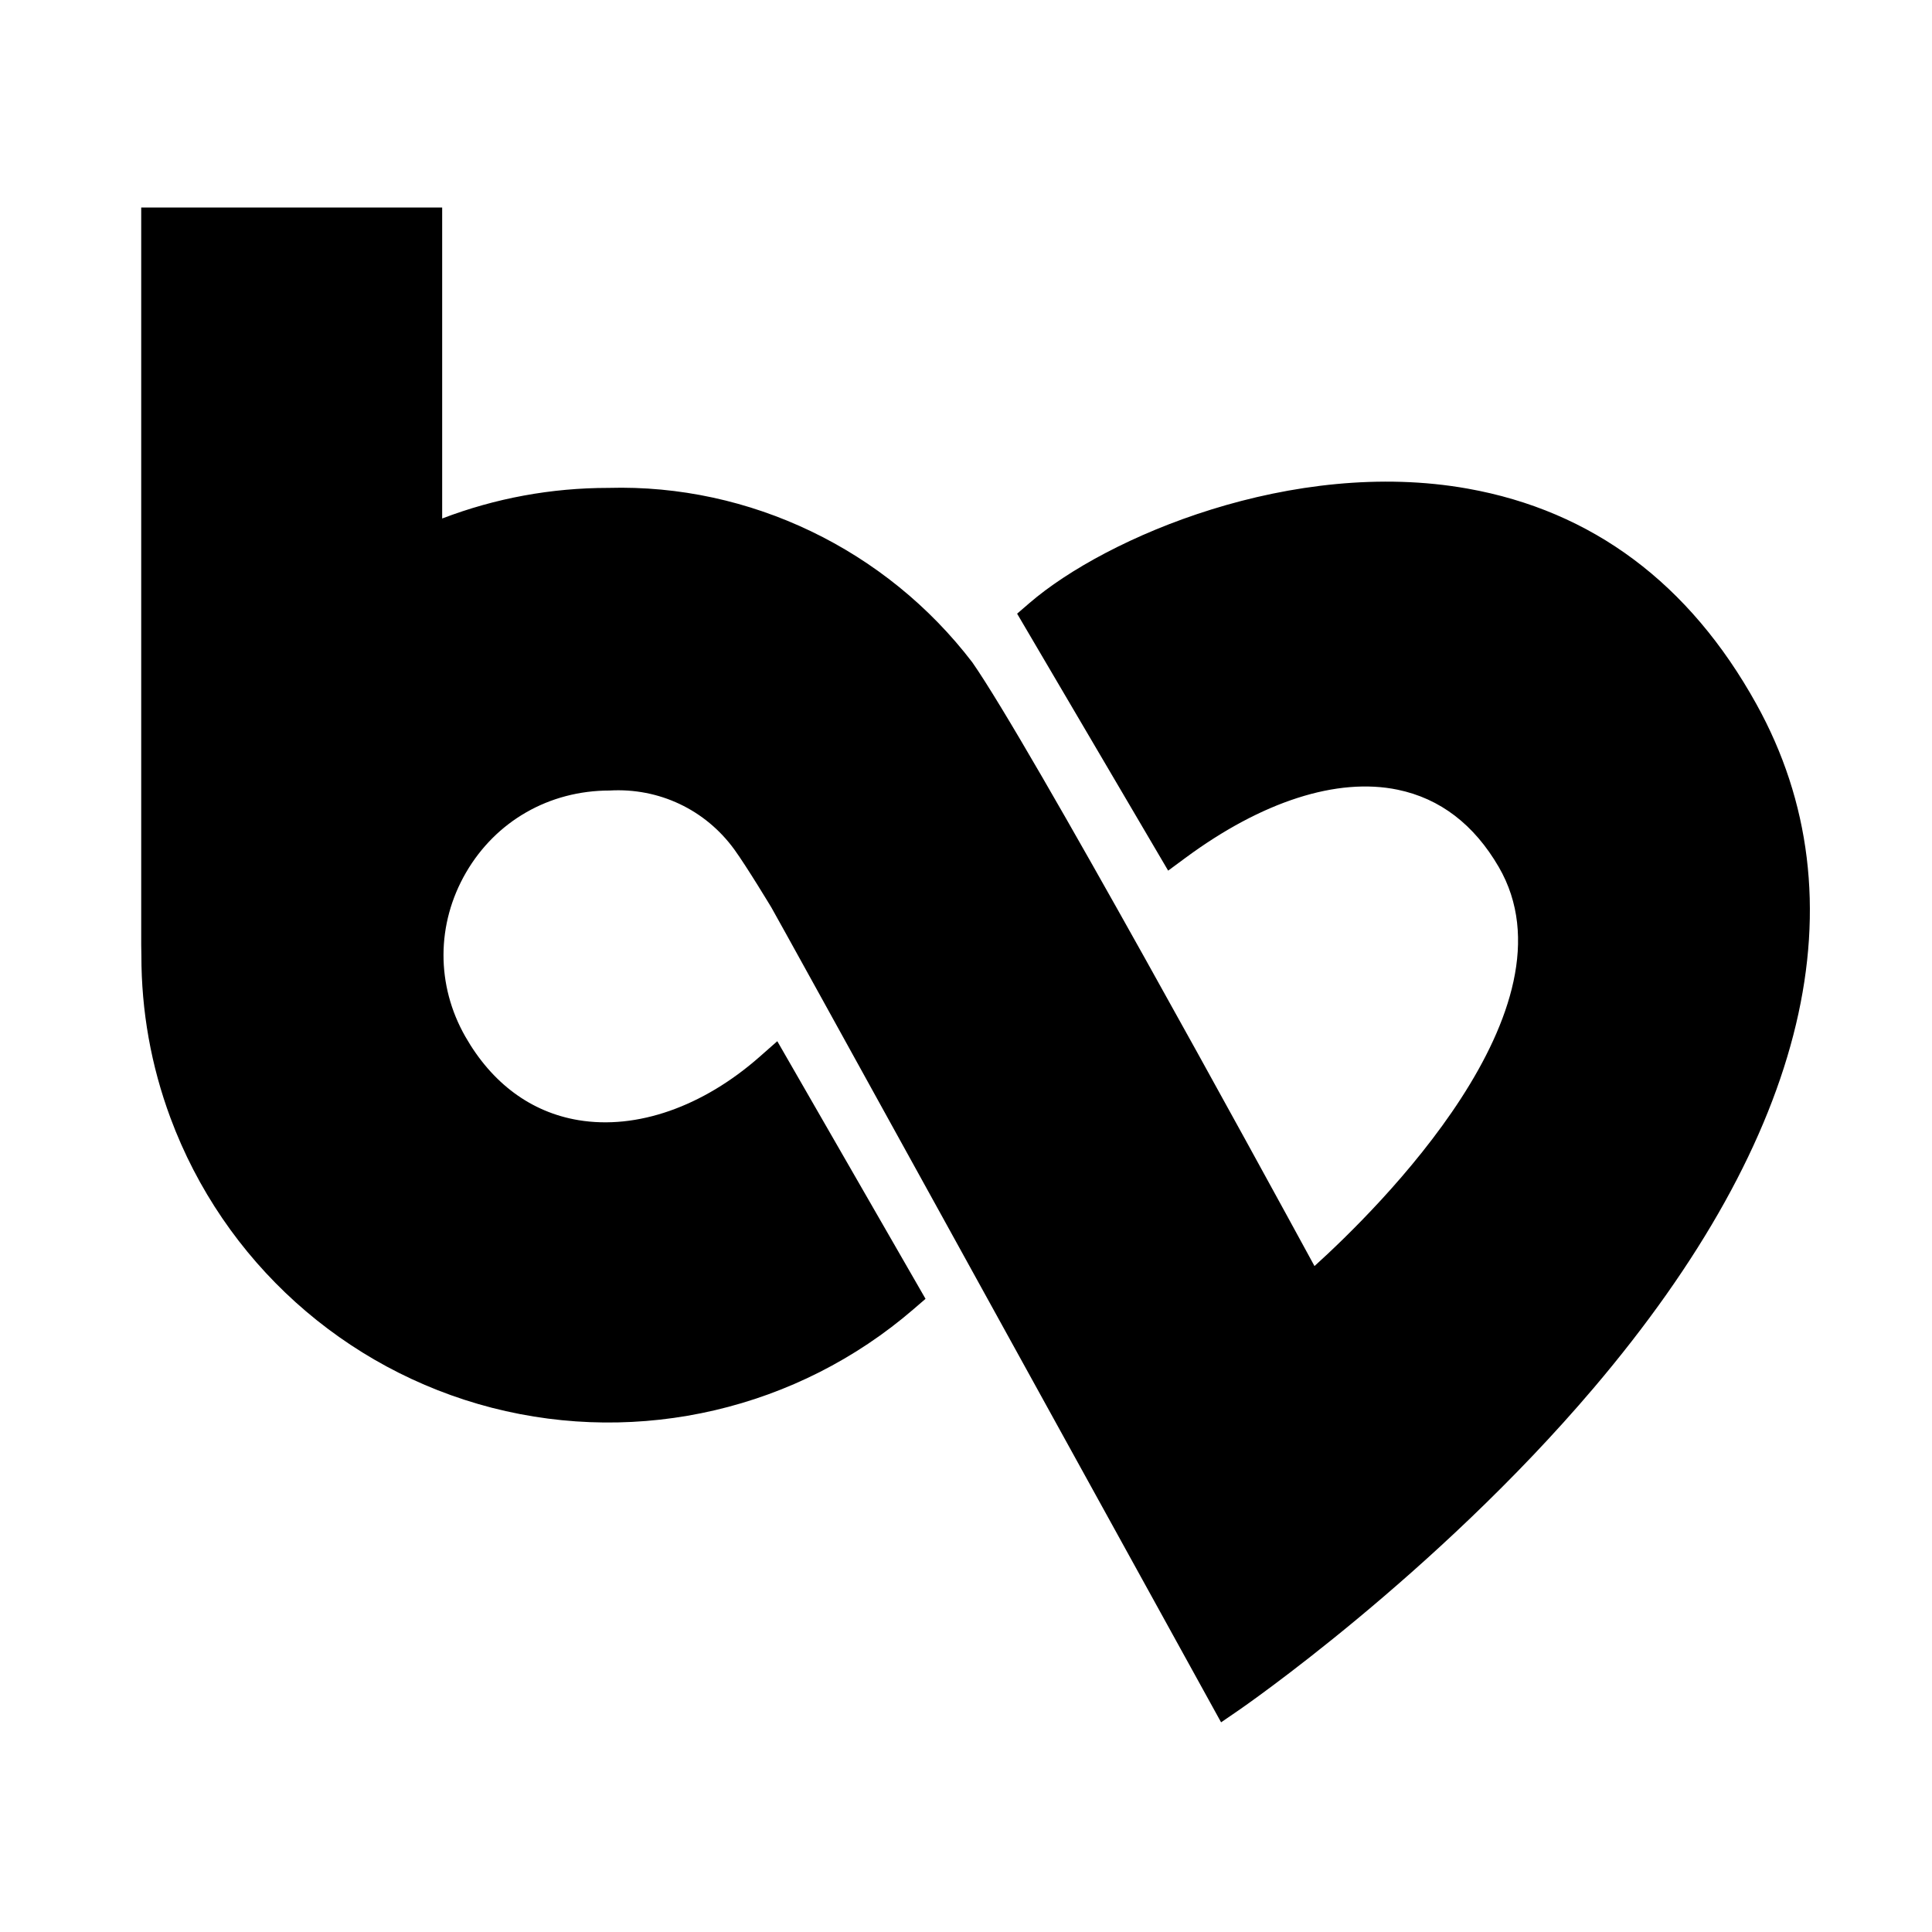 <svg
    xmlns="http://www.w3.org/2000/svg" xmlns:xlink="http://www.w3.org/1999/xlink" x="0px" y="0px"
    viewBox="0 0 150 150" xml:space="preserve"
>
    <g>
        <path
            style="fill:currentColor;"
            d="M94.805,133.72l-0.797-1.445c-11.567-20.984-33.585-60.91-34.119-61.82
            c-0.011-0.018-1.896-3.147-2.87-4.493c-2.25-3.103-5.861-4.81-9.696-4.586c-4.697,0.003-8.828,2.383-11.143,6.37
            c-2.312,3.984-2.33,8.747-0.048,12.741c2.07,3.628,5.107,5.87,8.782,6.481c4.53,0.754,9.653-1.038,14.059-4.917l1.376-1.213
            l11.509,20.002l-0.938,0.81c-8.988,7.75-21.223,10.607-32.729,7.649c-11.499-2.969-20.829-11.384-24.959-22.511
            c-1.501-4.042-2.259-8.285-2.255-12.623l-0.013-0.824V16.11h23.366v24.146c4.132-1.578,8.466-2.376,12.914-2.376
            c10.97-0.311,21.549,4.78,28.249,13.548c4.454,6.382,22.286,39.014,26.564,46.869c4.877-4.412,20.694-19.979,14.309-30.978
            c-1.918-3.304-4.559-5.324-7.847-6.005c-4.7-0.976-10.55,0.908-16.483,5.292l-1.341,0.99l-11.726-19.95l0.947-0.817
            c5.967-5.147,20.467-11.309,34.025-8.894c9.682,1.726,17.227,7.354,22.424,16.729l0,0c8.39,15.131,4.019,33.497-12.642,53.11
            c-12.385,14.58-27.406,24.91-27.557,25.013L94.805,133.72z"
        />
    </g>
</svg>
